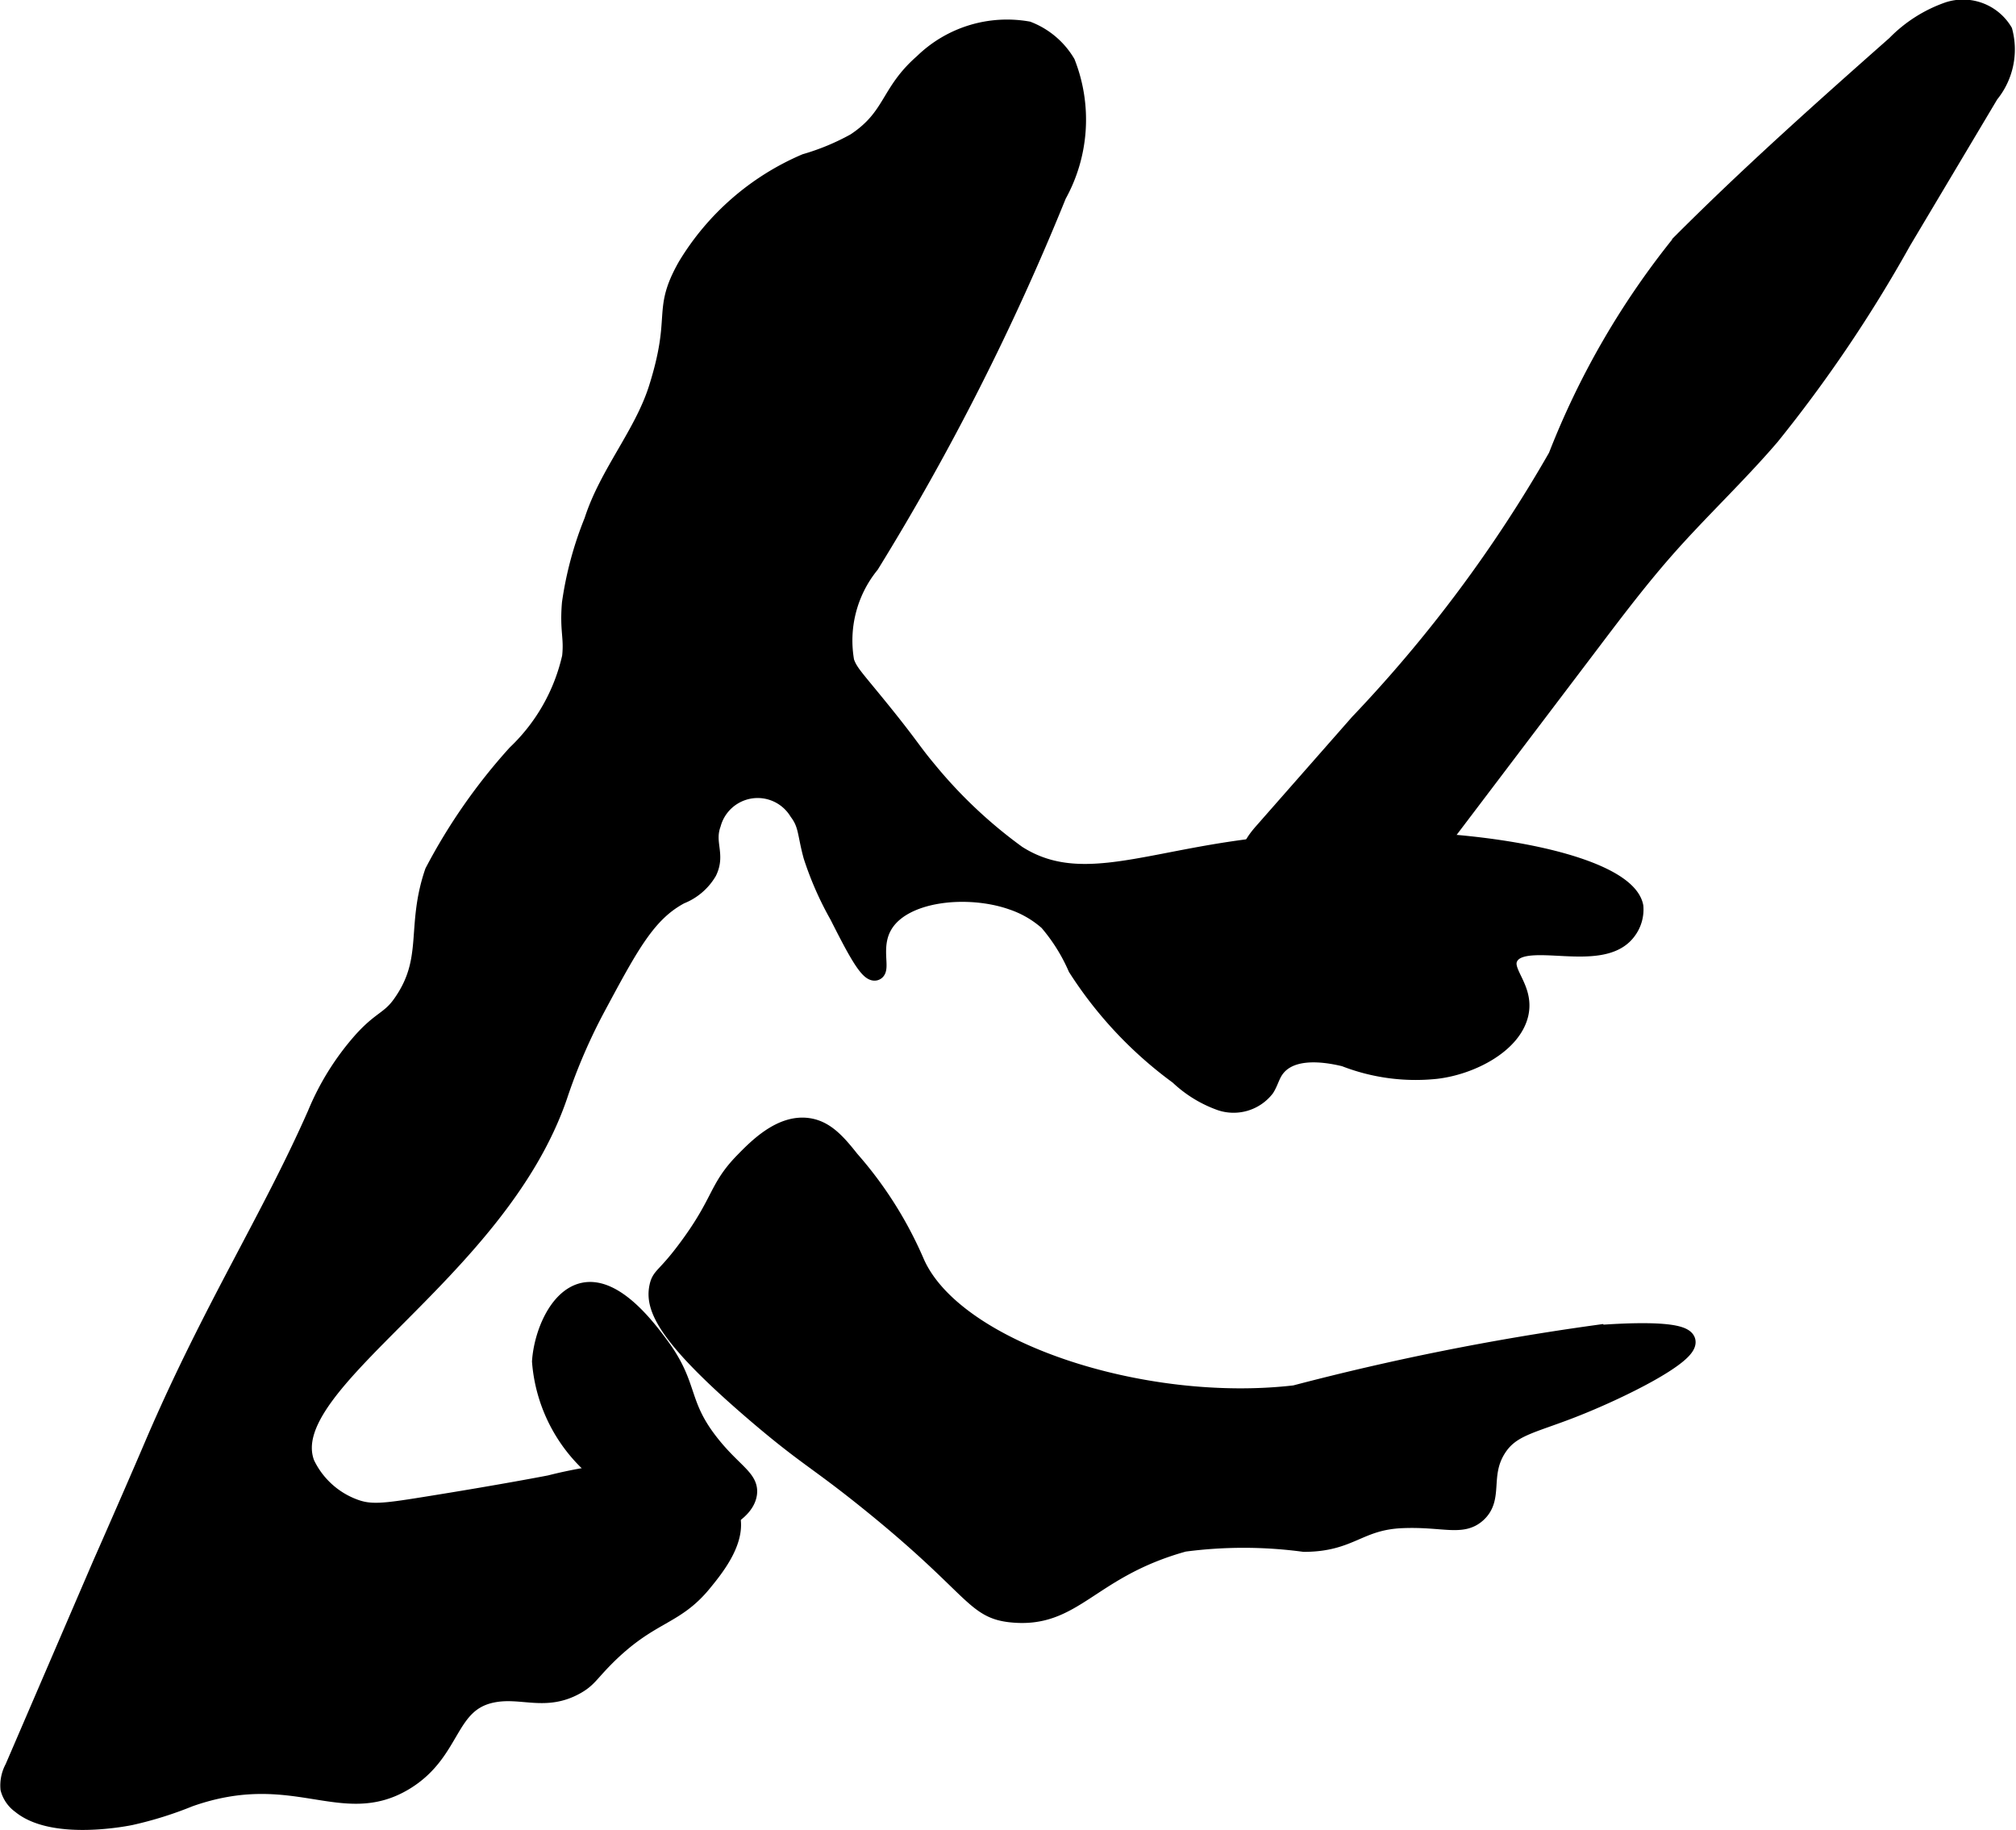 <?xml version="1.0" encoding="UTF-8"?>
<svg xmlns="http://www.w3.org/2000/svg"
     version="1.1"
     width="6.059mm"
     height="5.499mm"
     viewBox="0 0 17.175 15.589">
   <defs>
      <style type="text/css"><![CDATA[
      .a, .b {
        stroke: #000;
        stroke-miterlimit: 10;
      }

      .a {
        stroke-width: 0.15px;
      }

      .b {
        stroke-width: 0.15px;
      }
    ]]></style>
   </defs>
   <path class="a"
         d="M5.051,4.438a2.974,2.974,0,0,0-.189.7c-.02.238.02.287.001.459A1.63,1.63,0,0,1,4.396,6.42a4.87,4.87,0,0,0-.703,1.008c-.163.477-.006.748-.277,1.127-.098.137-.173.13-.34.319a2.22,2.22,0,0,0-.383.617c-.392.889-.889,1.657-1.381,2.802-.024.057-.137.32-.297.685-.08.183-.128.292-.149.339L.115,15.061a.31.31,0,0,0-.037.176.25.25,0,0,0,.096.138c.288.238.941.098.941.098a3.129,3.129,0,0,0,.498-.156c.892-.315,1.298.183,1.835-.141.421-.255.355-.673.755-.748.244-.046.443.077.703-.068.102-.057.117-.101.246-.232.387-.391.593-.341.843-.651.102-.125.299-.369.228-.582-.118-.357-.905-.356-.948-.355a3.814,3.814,0,0,0-.59.102c-0,0-.393.077-1.076.186-.348.056-.459.068-.599.014a.739.739,0,0,1-.404-.373C2.344,11.785,4.236,10.856,4.758,9.339a4.841,4.841,0,0,1,.327-.76c.284-.529.43-.802.712-.952a.474.474,0,0,0,.235-.2c.074-.15-.024-.244.035-.408a.402.402,0,0,1,.731-.103c.082.109.068.184.121.377a2.74,2.74,0,0,0,.222.505c.126.248.252.498.316.48.056-.016-.03-.208.064-.383.158-.298.726-.352,1.104-.218a.882.882,0,0,1,.302.175,1.549,1.549,0,0,1,.246.392,3.421,3.421,0,0,0,.866.921,1.016,1.016,0,0,0,.362.222.347.347,0,0,0,.382-.116c.029-.045.043-.099.071-.145.115-.187.389-.167.602-.115a1.662,1.662,0,0,0,.778.105c.297-.034.653-.217.713-.478.052-.229-.161-.361-.085-.489.127-.216.78.076,1-.213a.304.304,0,0,0,.064-.213c-.082-.424-1.814-.726-3.452-.477-.809.123-1.325.339-1.808.03a4.08,4.08,0,0,1-.765-.722c-.133-.159-.145-.199-.41-.525-.212-.261-.255-.299-.288-.391A1.026,1.026,0,0,1,7.416,4.81,20.952,20.952,0,0,0,9.011,1.661,1.322,1.322,0,0,0,9.086.536a.662.662,0,0,0-.33-.279,1.026,1.026,0,0,0-.894.277c-.295.257-.253.461-.577.675a2.036,2.036,0,0,1-.423.176,2.188,2.188,0,0,0-1.014.882c-.222.392-.049.413-.247,1.041C5.477,3.701,5.18,4.035,5.051,4.438Z"/>
   <path class="a"
         d="M6.437,12.044c.433.37.519.392.957.745.901.725.896.92,1.212.956.549.062.668-.376,1.481-.601a3.867,3.867,0,0,1,1.023.001c.4-.001.462-.187.838-.202.347-.014.507.071.638-.047.15-.135.029-.328.17-.553.115-.183.286-.203.638-.34.413-.161,1.004-.457.976-.578-.025-.111-.571-.076-.785-.06a21.936,21.936,0,0,0-2.553.511c-1.296.151-2.91-.372-3.234-1.128a3.302,3.302,0,0,0-.553-.872c-.119-.151-.217-.257-.362-.277-.232-.032-.437.179-.553.298-.221.228-.185.339-.468.723-.193.263-.234.243-.255.34C5.569,11.135,5.661,11.38,6.437,12.044Z"/>
   <path class="b"
         d="M13.265,3.889A11.723,11.723,0,0,1,11.574,6.158l-.815.927c-.065.074-.135.168-.105.261a.291.291,0,0,0,.153.145l.602.336a.284.284,0,0,0,.45-.112l1.703-2.247c.205-.271.411-.542.636-.797.288-.326.606-.624.889-.954A11.778,11.778,0,0,0,16.208,2.056L16.954.804a.603.603,0,0,0,.117-.537.405.405,0,0,0-.468-.177,1.162,1.162,0,0,0-.454.288c-.619.547-1.244,1.104-1.828,1.689A6.86,6.86,0,0,0,13.265,3.889Z"/>
   <path class="a"
         d="M4.969,11.002c-.218.048-.346.362-.362.596a1.339,1.339,0,0,0,.521.96c.24.253.442.468.735.465.227-.002.489-.135.511-.298.018-.13-.129-.186-.319-.426-.272-.343-.174-.486-.426-.83C5.526,11.33,5.242,10.942,4.969,11.002Z"/>
</svg>
